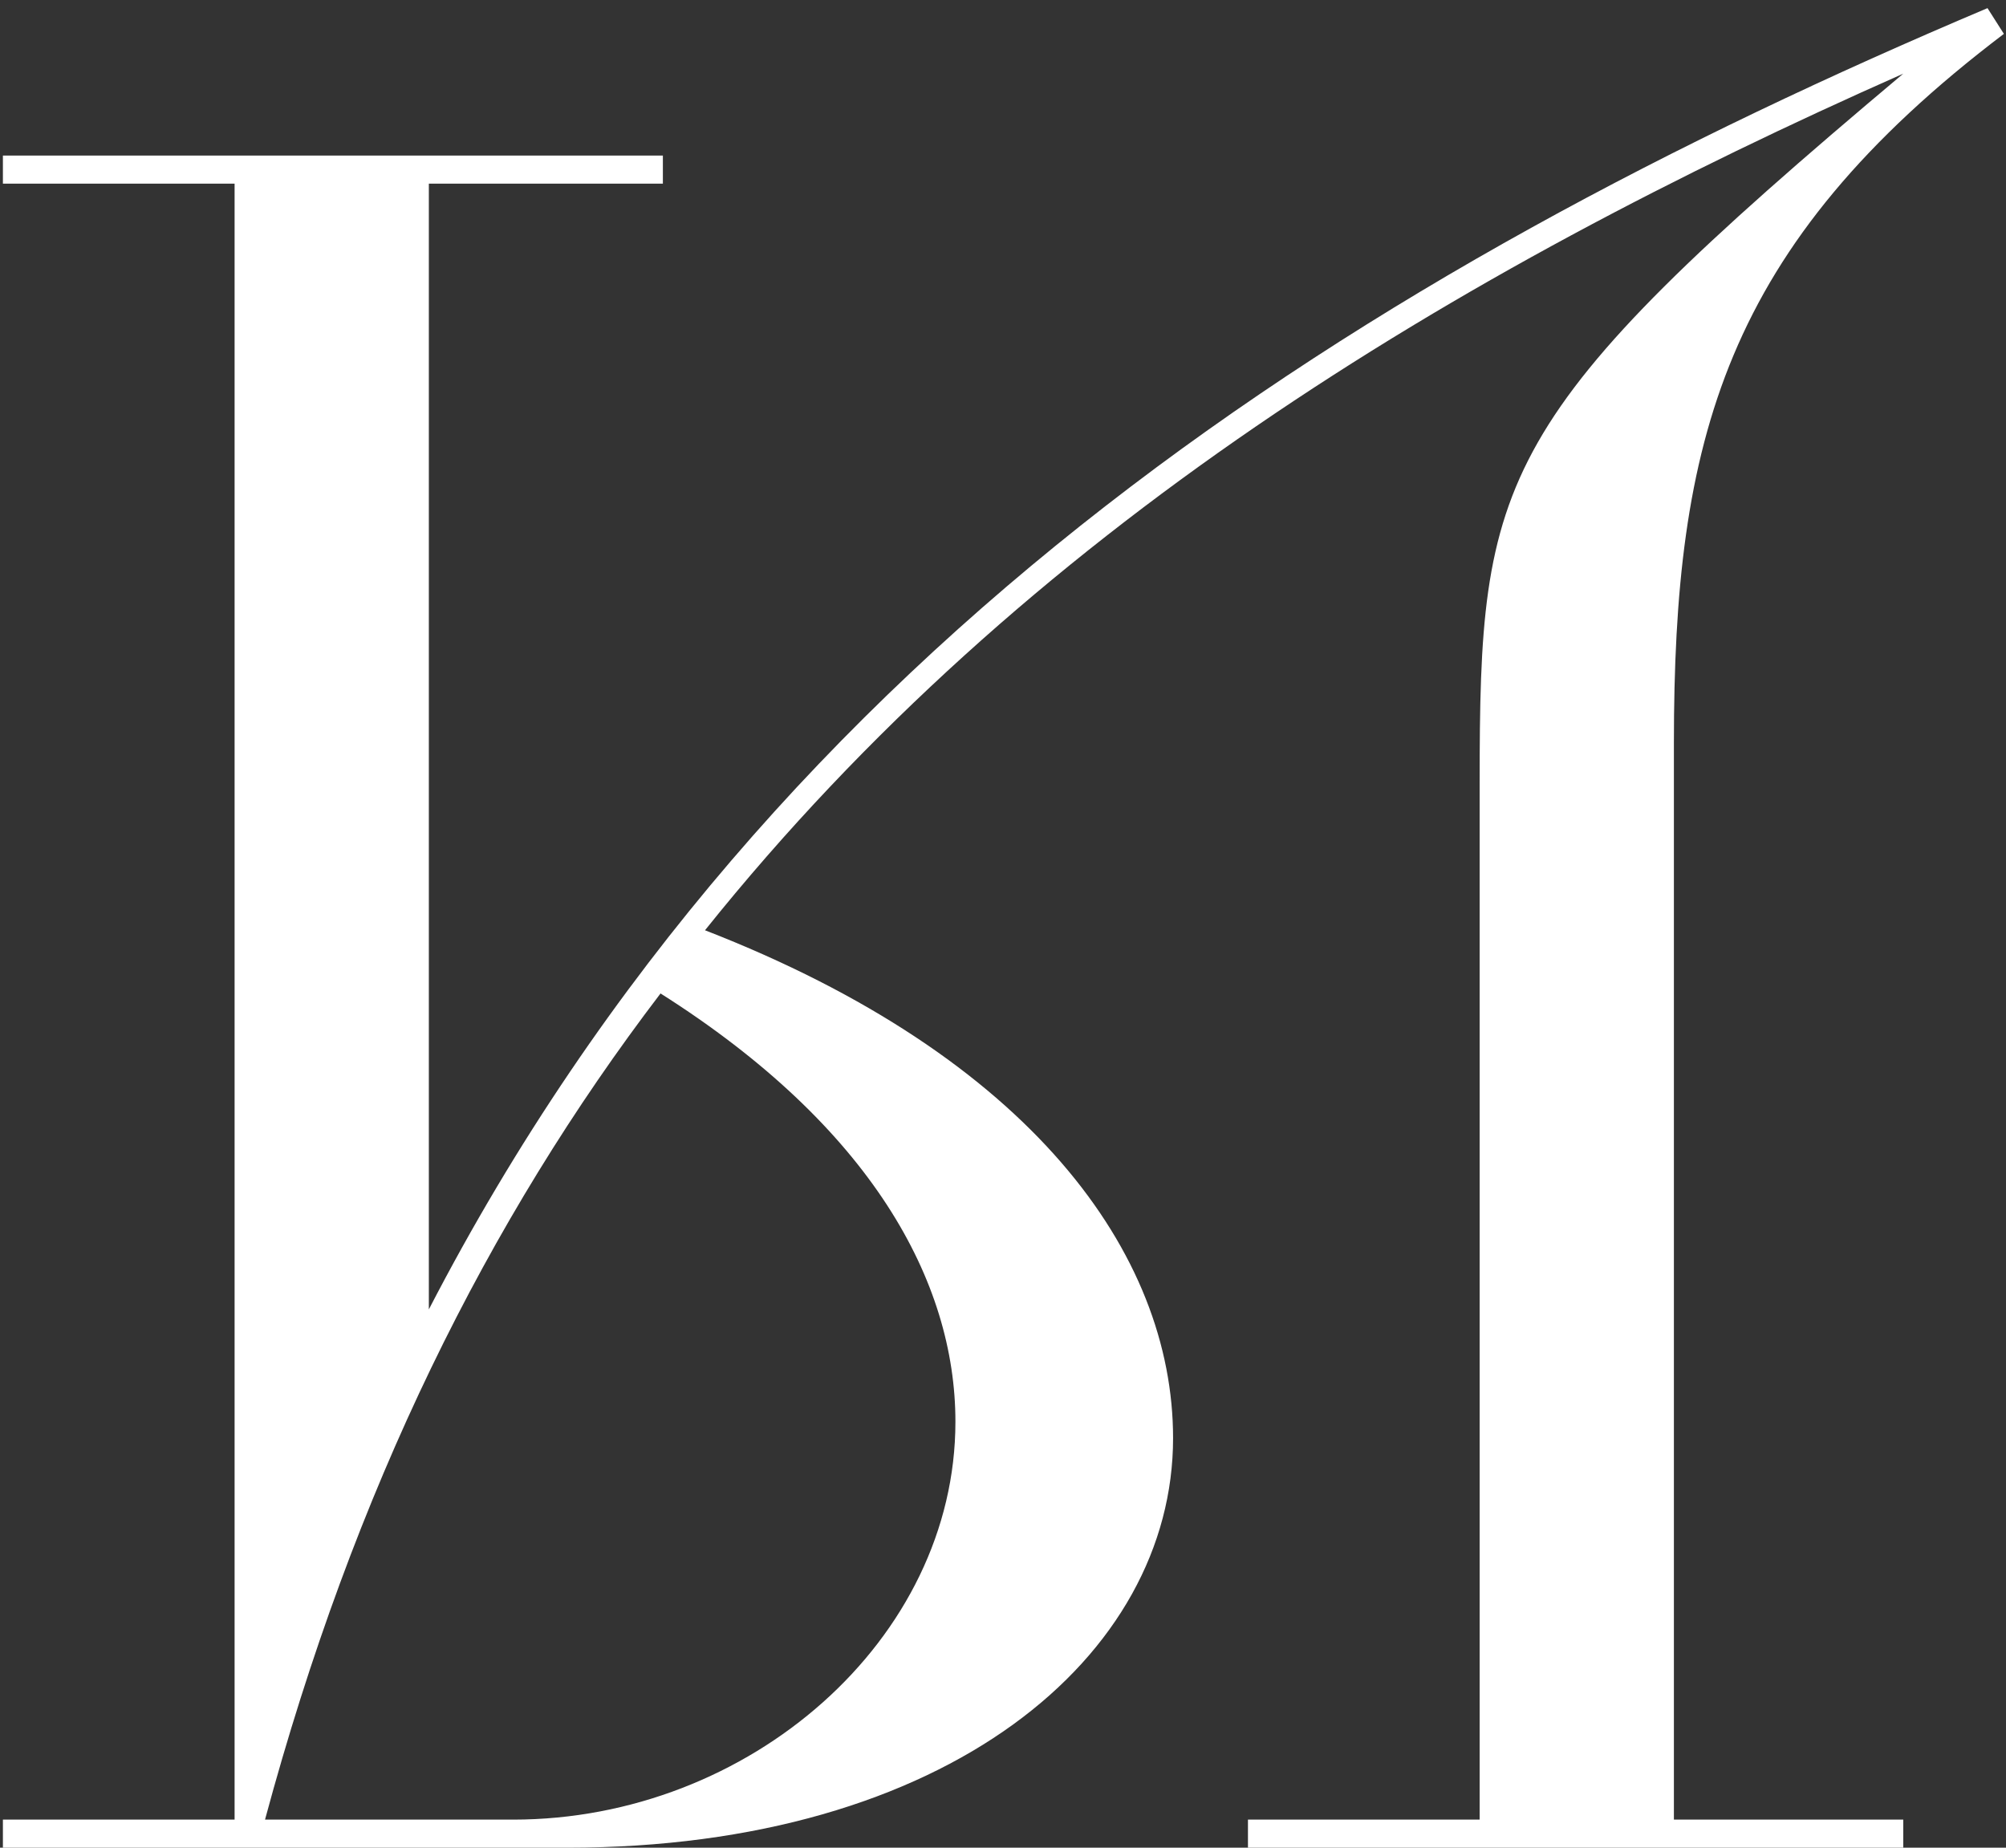 <?xml version="1.0" encoding="UTF-8"?> <svg xmlns="http://www.w3.org/2000/svg" width="228" height="210" viewBox="0 0 228 210" fill="none"><rect x="0" y="0" width="228" height="210" fill="#333333" stroke="none"/> <path d="M0.33 210V206.808H26.664V20.874H0.33V17.682H75.342V20.874H48.742V148.82C88.11 72.744 155.408 30.716 225.898 0.924L227.76 3.85C195.84 28.056 190.254 50.134 190.254 84.448V206.808H216.322V210H141.842V206.808H168.176V88.97C168.176 54.124 169.772 47.474 216.322 8.372C165.25 30.982 116.572 60.242 80.13 105.728C117.104 120.092 133.33 142.436 133.33 163.45C133.33 188.188 107.794 210 64.436 210H0.33ZM58.318 206.808C85.184 206.808 108.592 186.326 108.592 161.588C108.592 145.628 99.016 128.072 75.076 112.91C55.392 138.712 40.23 169.302 30.122 206.808H58.318Z" fill="white"></path> </svg> 